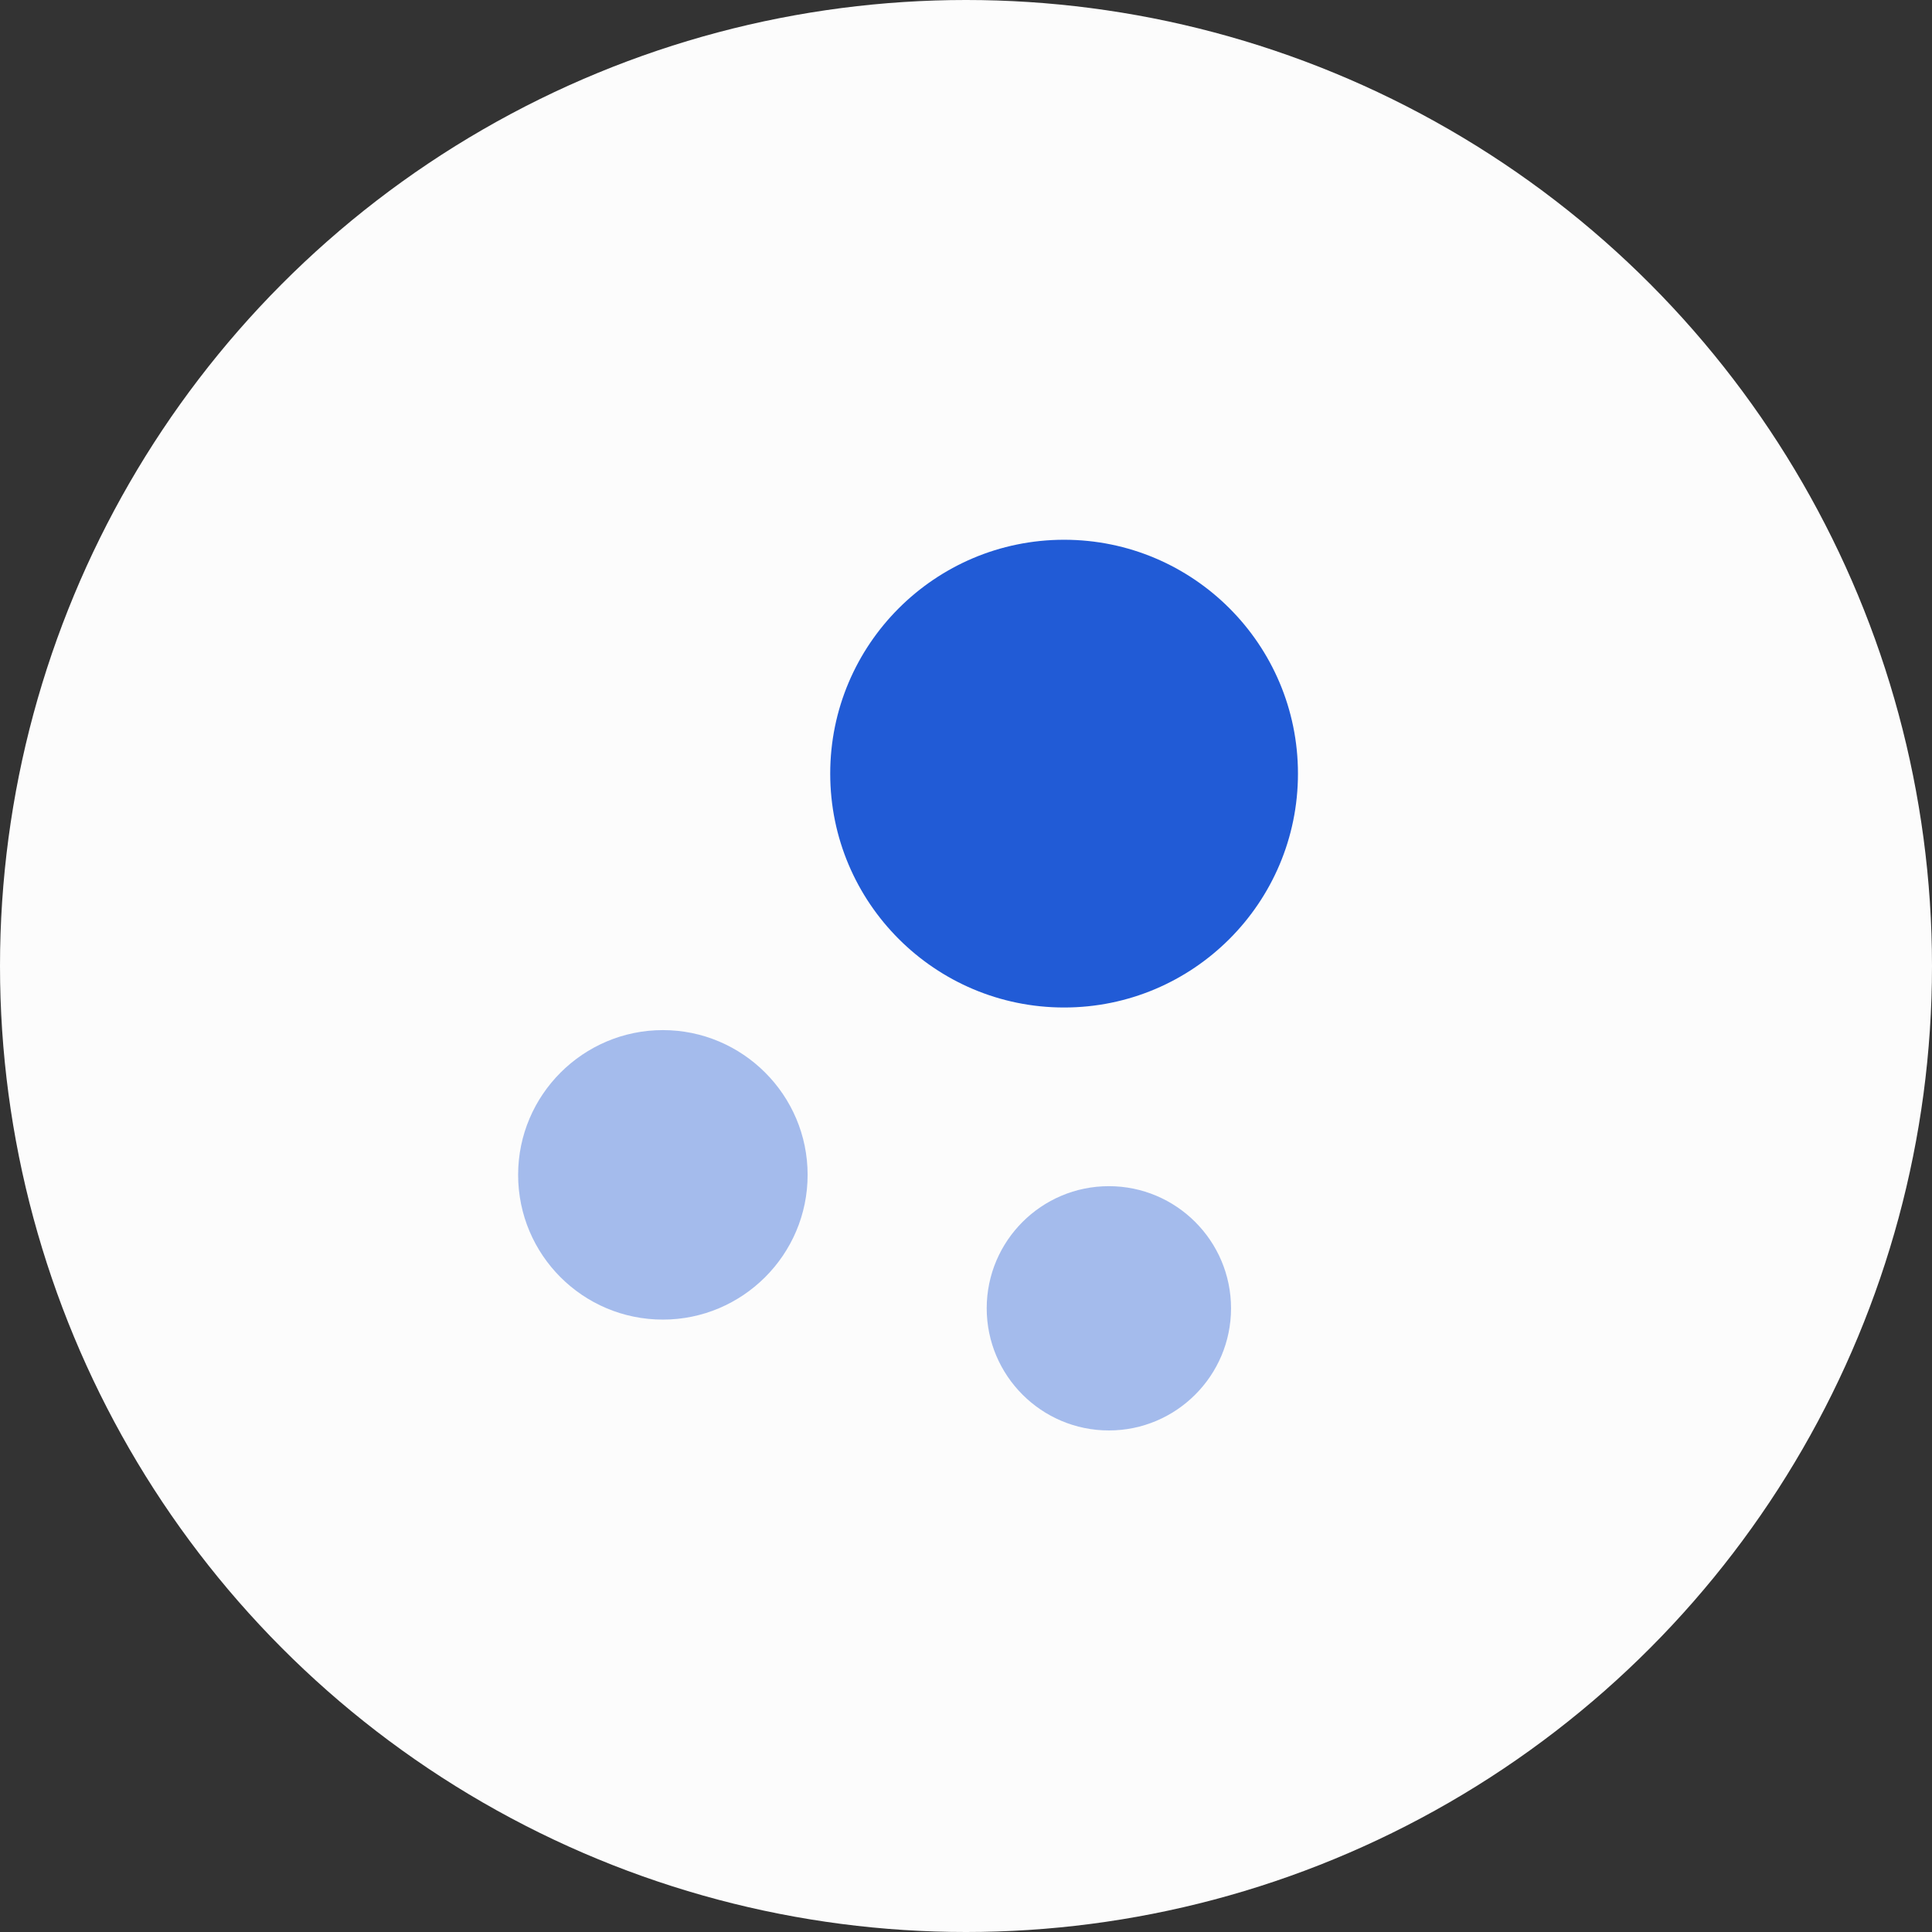 <?xml version="1.0" encoding="UTF-8"?> <svg xmlns="http://www.w3.org/2000/svg" width="50" height="50" viewBox="0 0 50 50" fill="none"><rect x="0" y="0" width="50" height="50" fill="#333333" stroke="none"/><circle cx="25" cy="25" r="25" fill="#FCFCFC"></circle><path d="M27.539 13.969C24.198 13.969 21.486 16.68 21.486 20.021C21.486 23.363 24.198 26.074 27.539 26.074C30.88 26.074 33.591 23.363 33.591 20.021C33.591 16.68 30.88 13.969 27.539 13.969Z" fill="#215BD6"></path><path opacity="0.4" d="M17.155 26.659C15.096 26.659 13.409 28.335 13.409 30.405C13.409 32.475 15.085 34.151 17.155 34.151C19.214 34.151 20.901 32.475 20.901 30.405C20.901 28.335 19.214 26.659 17.155 26.659Z" fill="#215BD6"></path><path opacity="0.4" d="M28.697 30.698C26.954 30.698 25.536 32.115 25.536 33.859C25.536 35.602 26.954 37.02 28.697 37.02C30.441 37.02 31.859 35.602 31.859 33.859C31.859 32.115 30.441 30.698 28.697 30.698Z" fill="#215BD6"></path></svg> 